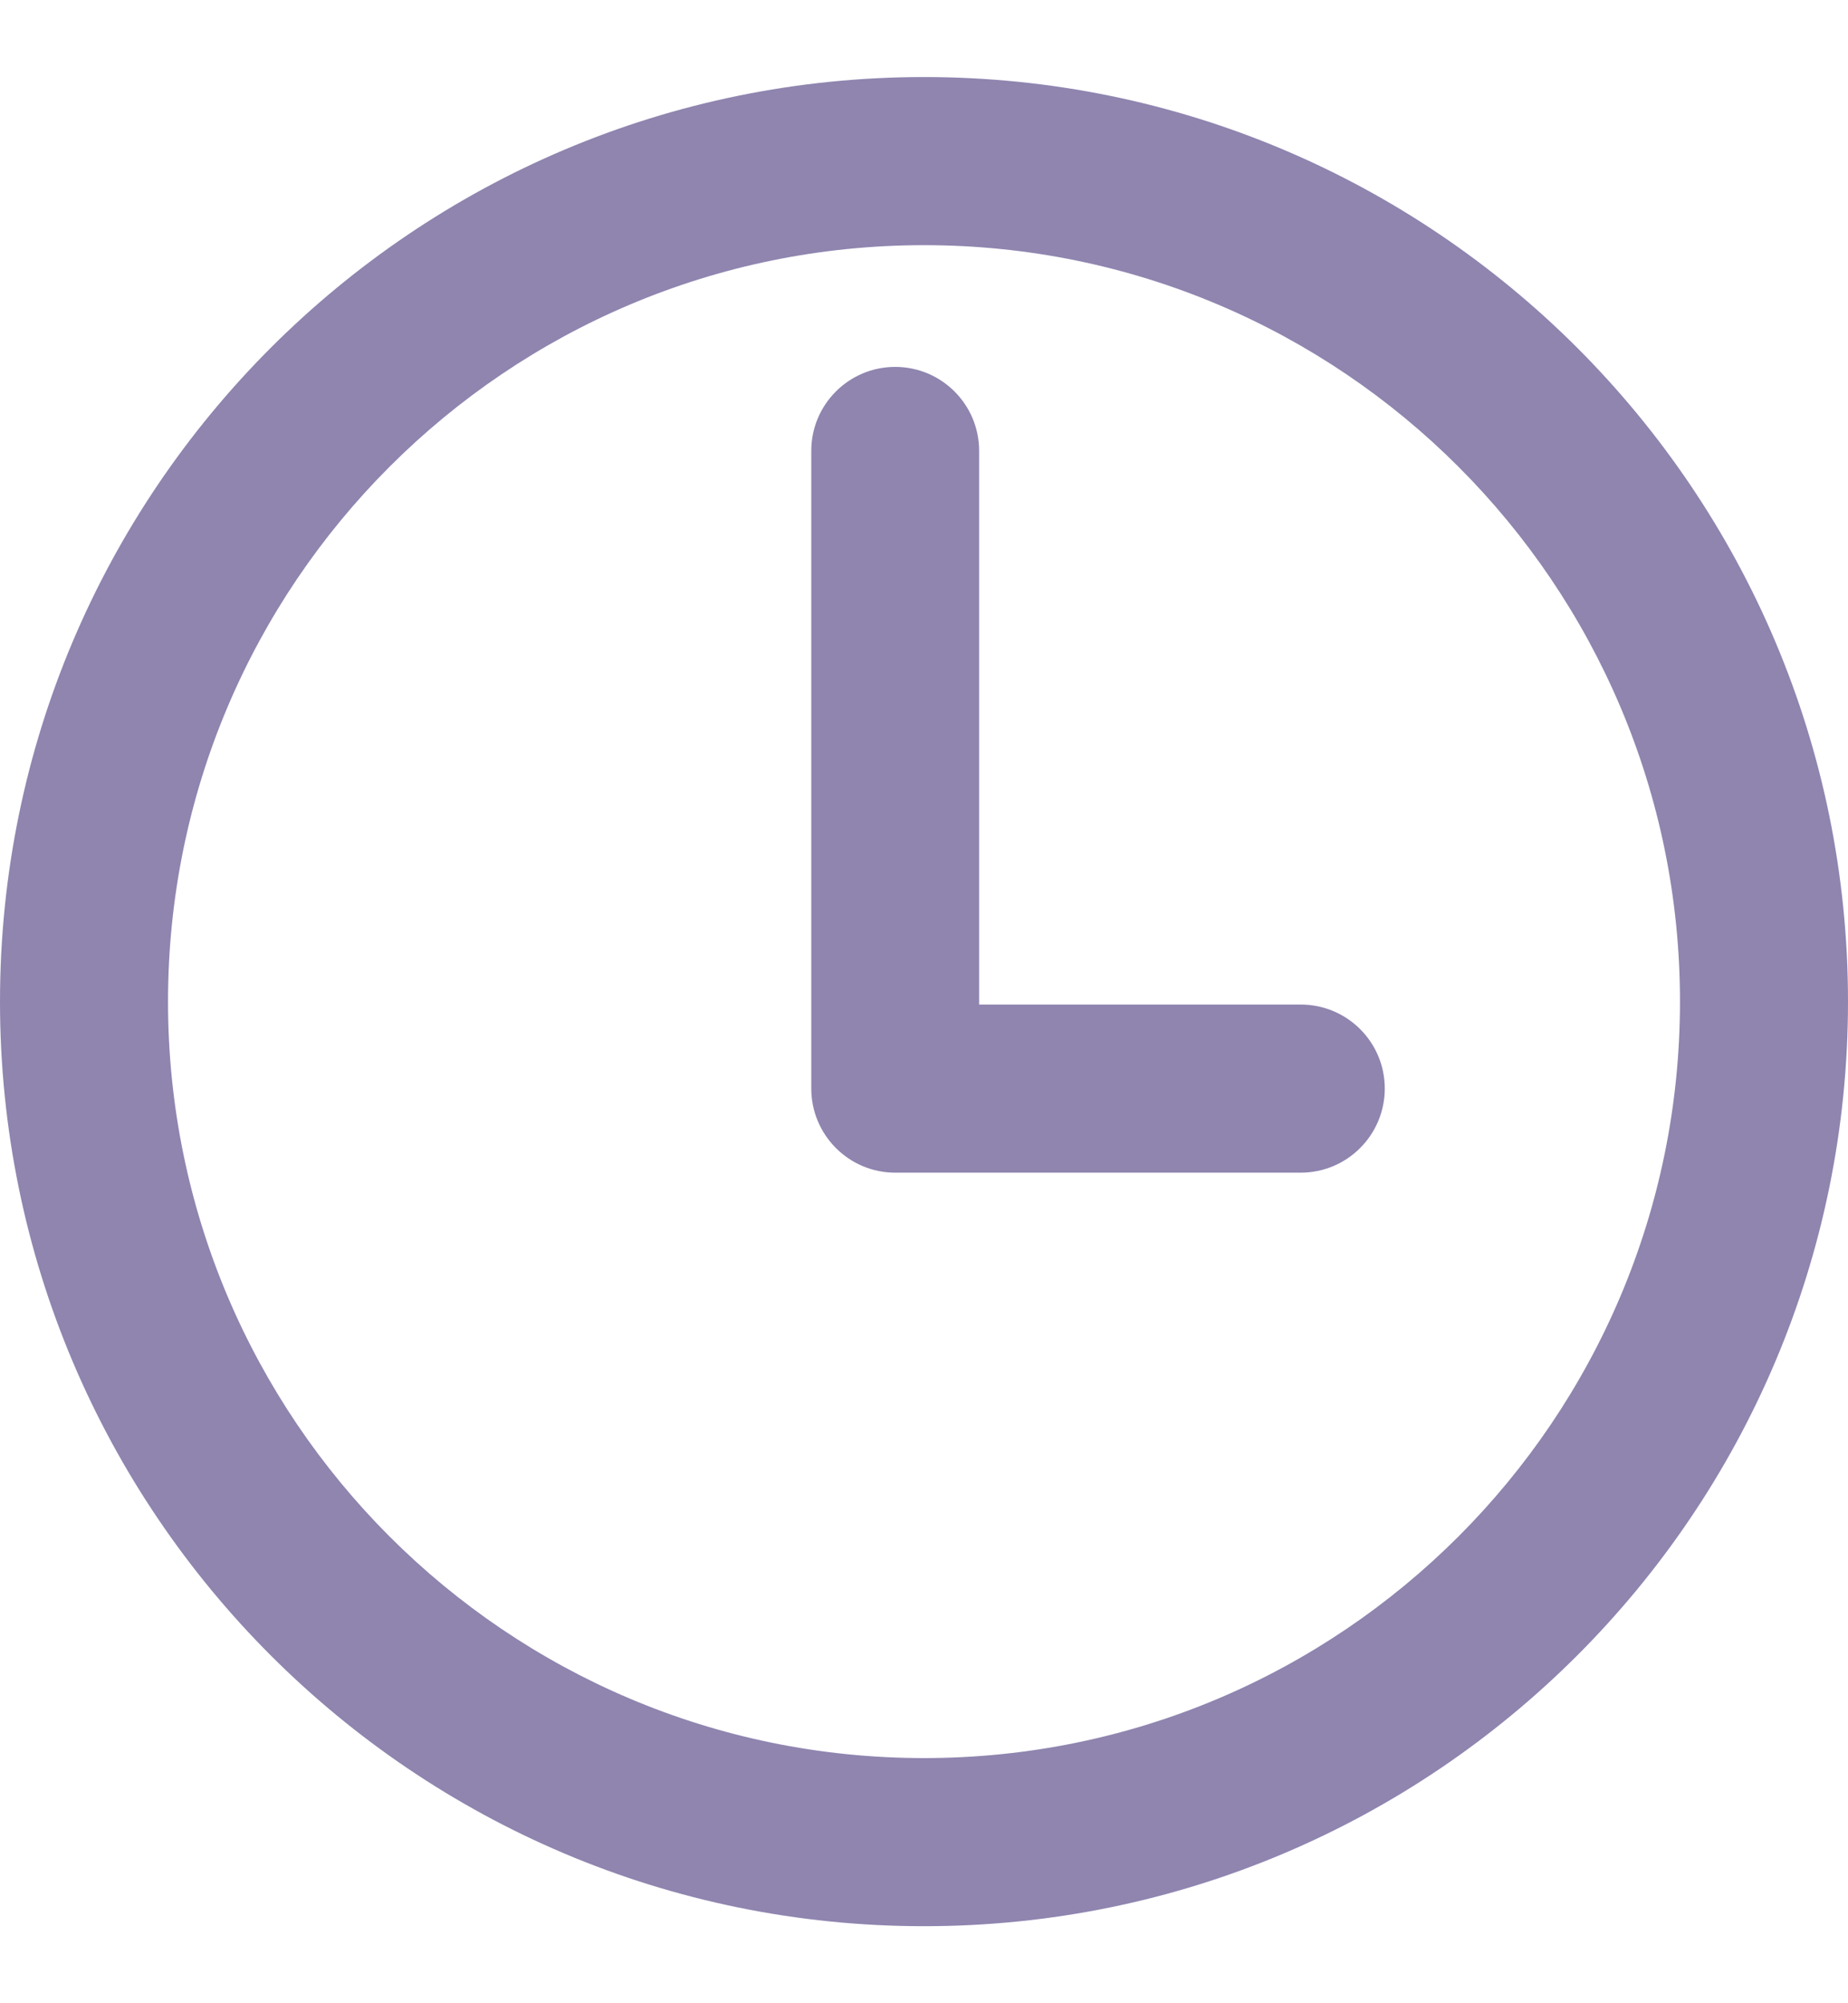 <svg width="12" height="13" viewBox="0 0 12 13" fill="none" xmlns="http://www.w3.org/2000/svg">
<path fill-rule="evenodd" clip-rule="evenodd" d="M0 6.5C0 3.187 2.687 0.5 6 0.5C9.313 0.5 12 3.187 12 6.5C12 9.813 9.313 12.5 6 12.5C2.687 12.5 0 9.813 0 6.5ZM6 1.591C3.29 1.591 1.091 3.79 1.091 6.5C1.091 9.21 3.29 11.409 6 11.409C8.71 11.409 10.909 9.21 10.909 6.5C10.909 3.79 8.71 1.591 6 1.591Z" fill="#8F85AF"/>
<path fill-rule="evenodd" clip-rule="evenodd" d="M5.813 2.381C6.114 2.381 6.358 2.625 6.358 2.926V6.519H8.446C8.748 6.519 8.992 6.763 8.992 7.064C8.992 7.365 8.748 7.61 8.446 7.61H5.813C5.512 7.61 5.268 7.365 5.268 7.064V2.926C5.268 2.625 5.512 2.381 5.813 2.381Z" fill="#8F85AF"/>
</svg>
